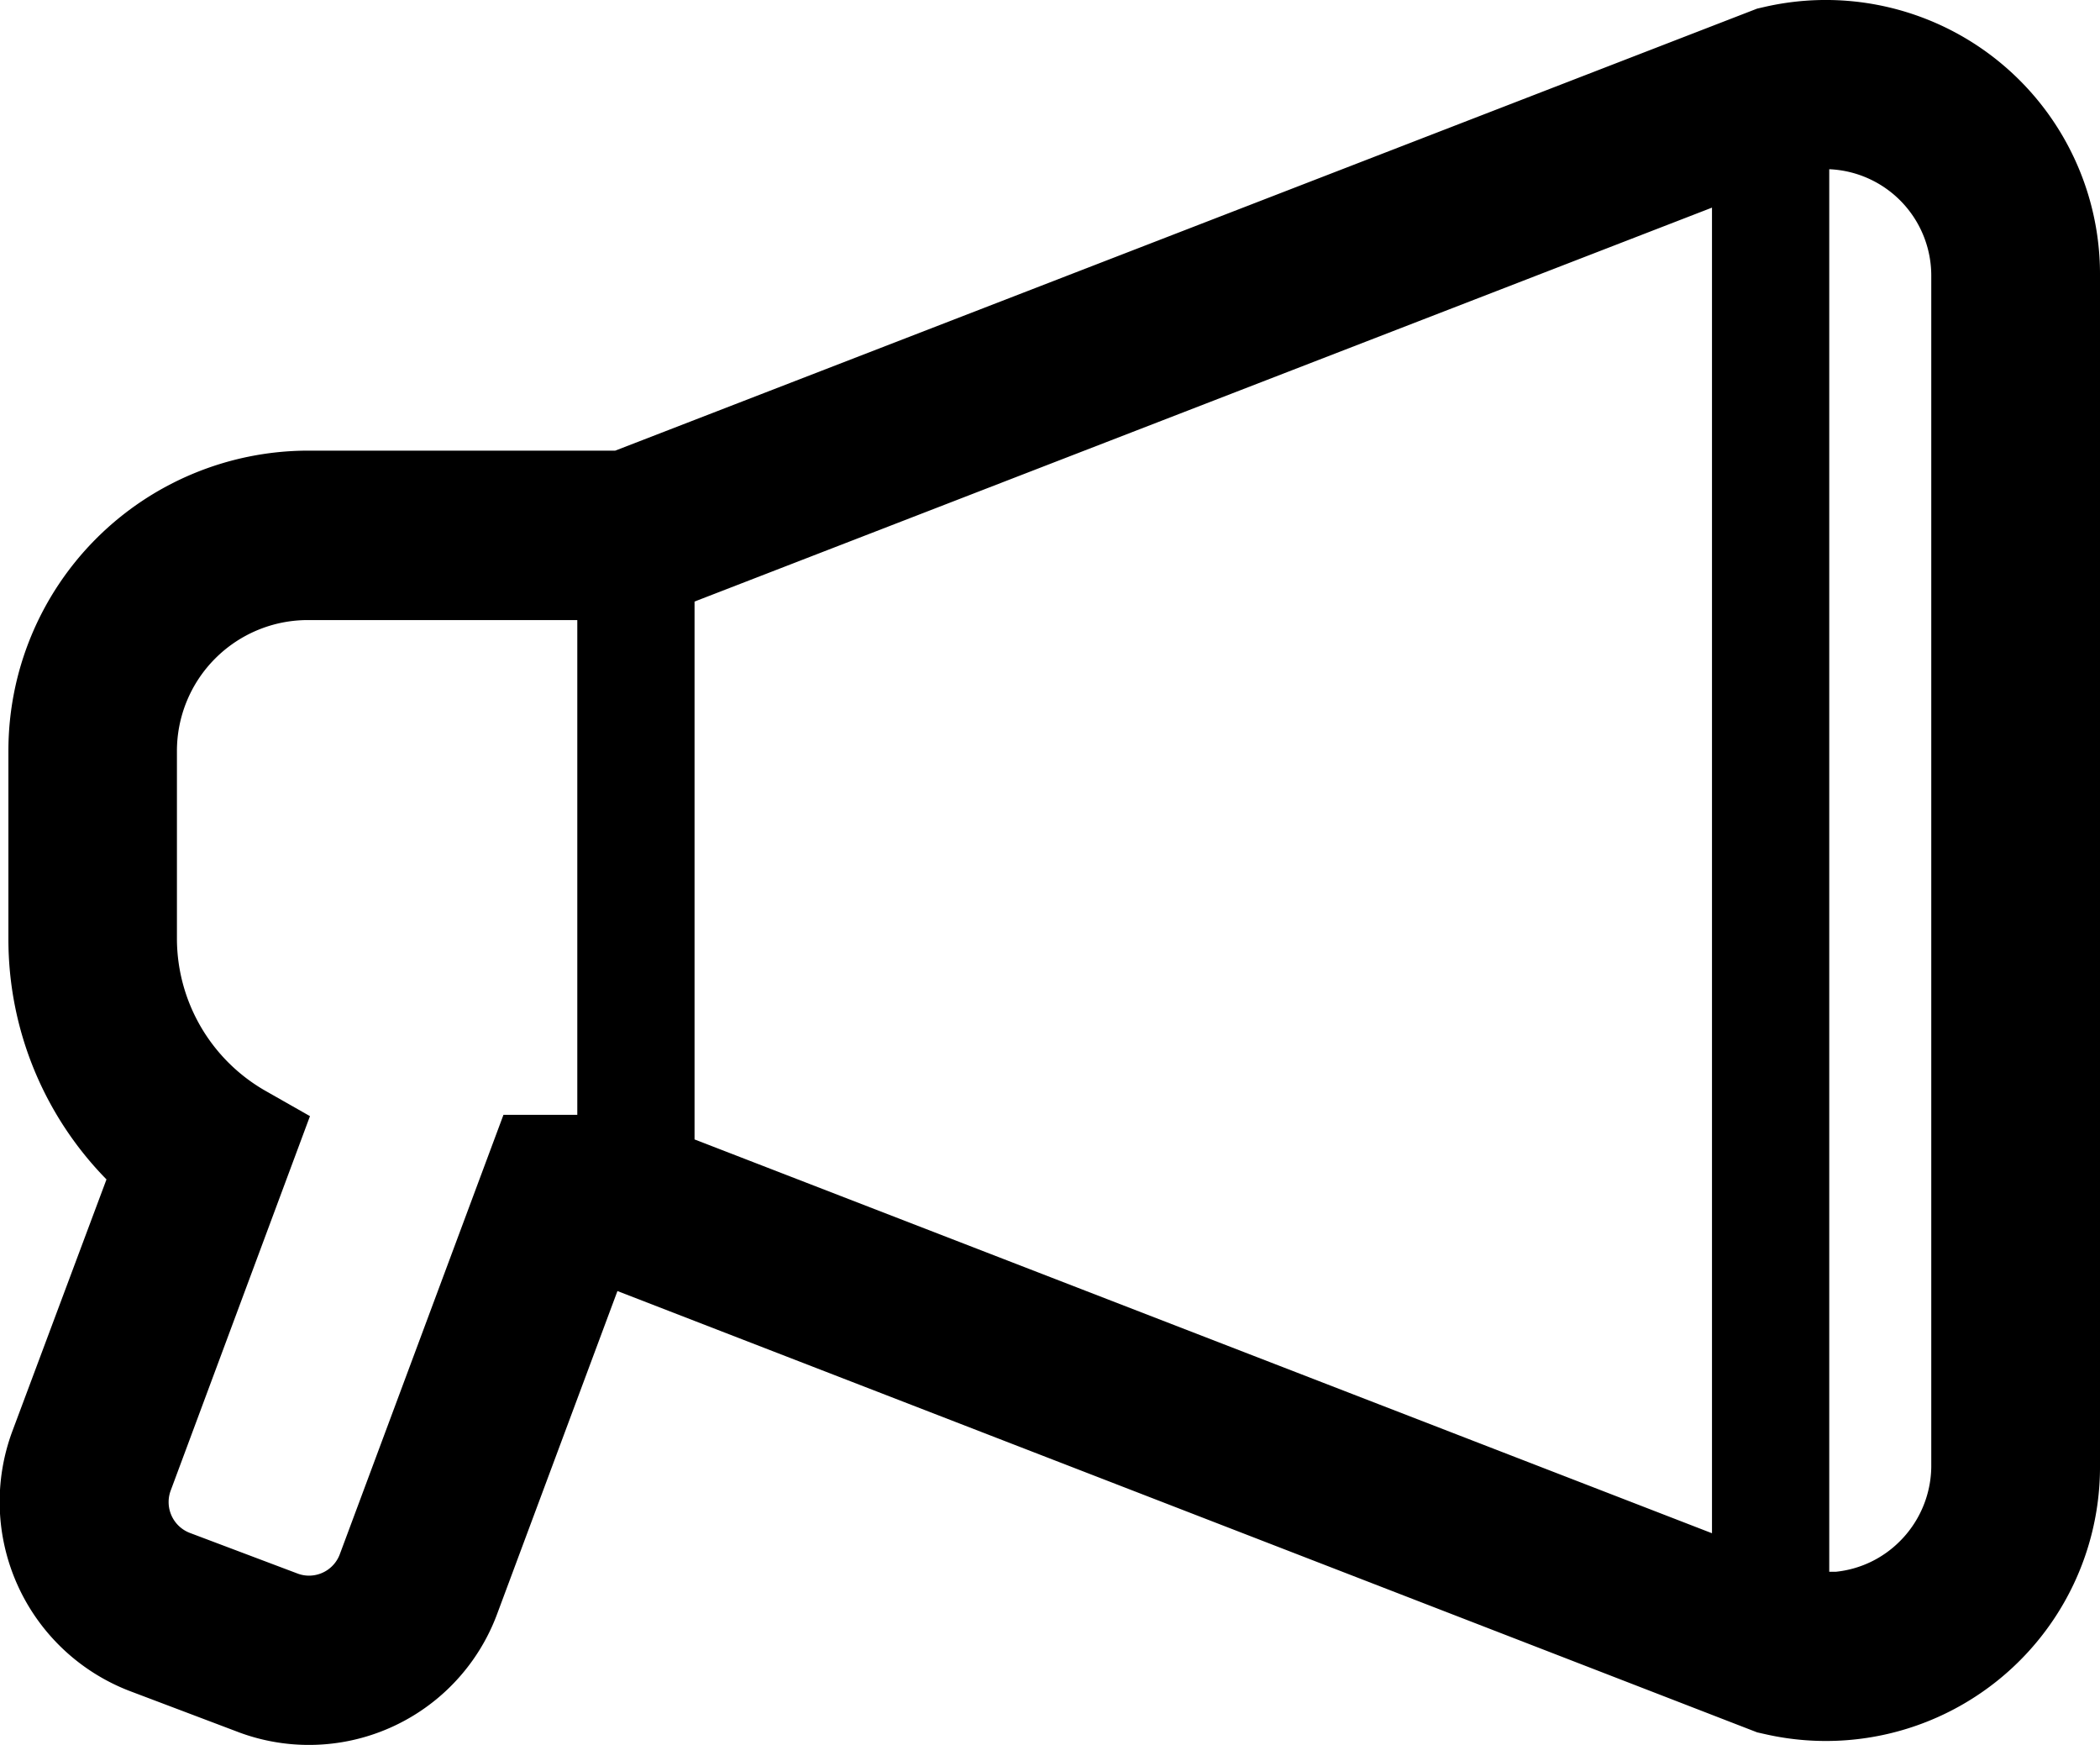 <svg xmlns="http://www.w3.org/2000/svg" width="40.96" height="34.028" viewBox="0 0 40.96 34.028">
  <path id="合体_91" data-name="合体 91" d="M4.644,33.776l-2.1-.794a3.952,3.952,0,0,1-2.3-5.08L2.077,23A6.684,6.684,0,0,1,.164,18.317V14.65A5.852,5.852,0,0,1,5.991,8.788H12L34.273.168l.153-.035A5.348,5.348,0,0,1,40.96,5.388V28.563a5.346,5.346,0,0,1-6.536,5.254l-.151-.034-22.23-8.606L9.7,31.465a3.916,3.916,0,0,1-5.057,2.311ZM3.451,14.651v3.666a3.424,3.424,0,0,0,1.743,2.965l.852.484-2.716,7.3a.636.636,0,0,0-.041.22.644.644,0,0,0,.415.608l2.1.792a.625.625,0,0,0,.224.041.641.641,0,0,0,.6-.418l3.192-8.569H11.26V12.092H5.991A2.554,2.554,0,0,0,3.451,14.651Zm32.228,16,.037,0h0l.021,0h.009l.016,0h.024l.018,0h.006a2.053,2.053,0,0,0,1.244-.593,2.031,2.031,0,0,0,.239-.284,2.084,2.084,0,0,0,.376-1.166V5.388A2.078,2.078,0,0,0,35.679,3.3ZM33.392,29.9V4.049L13.547,11.731V22.22Z"/>
</svg>
